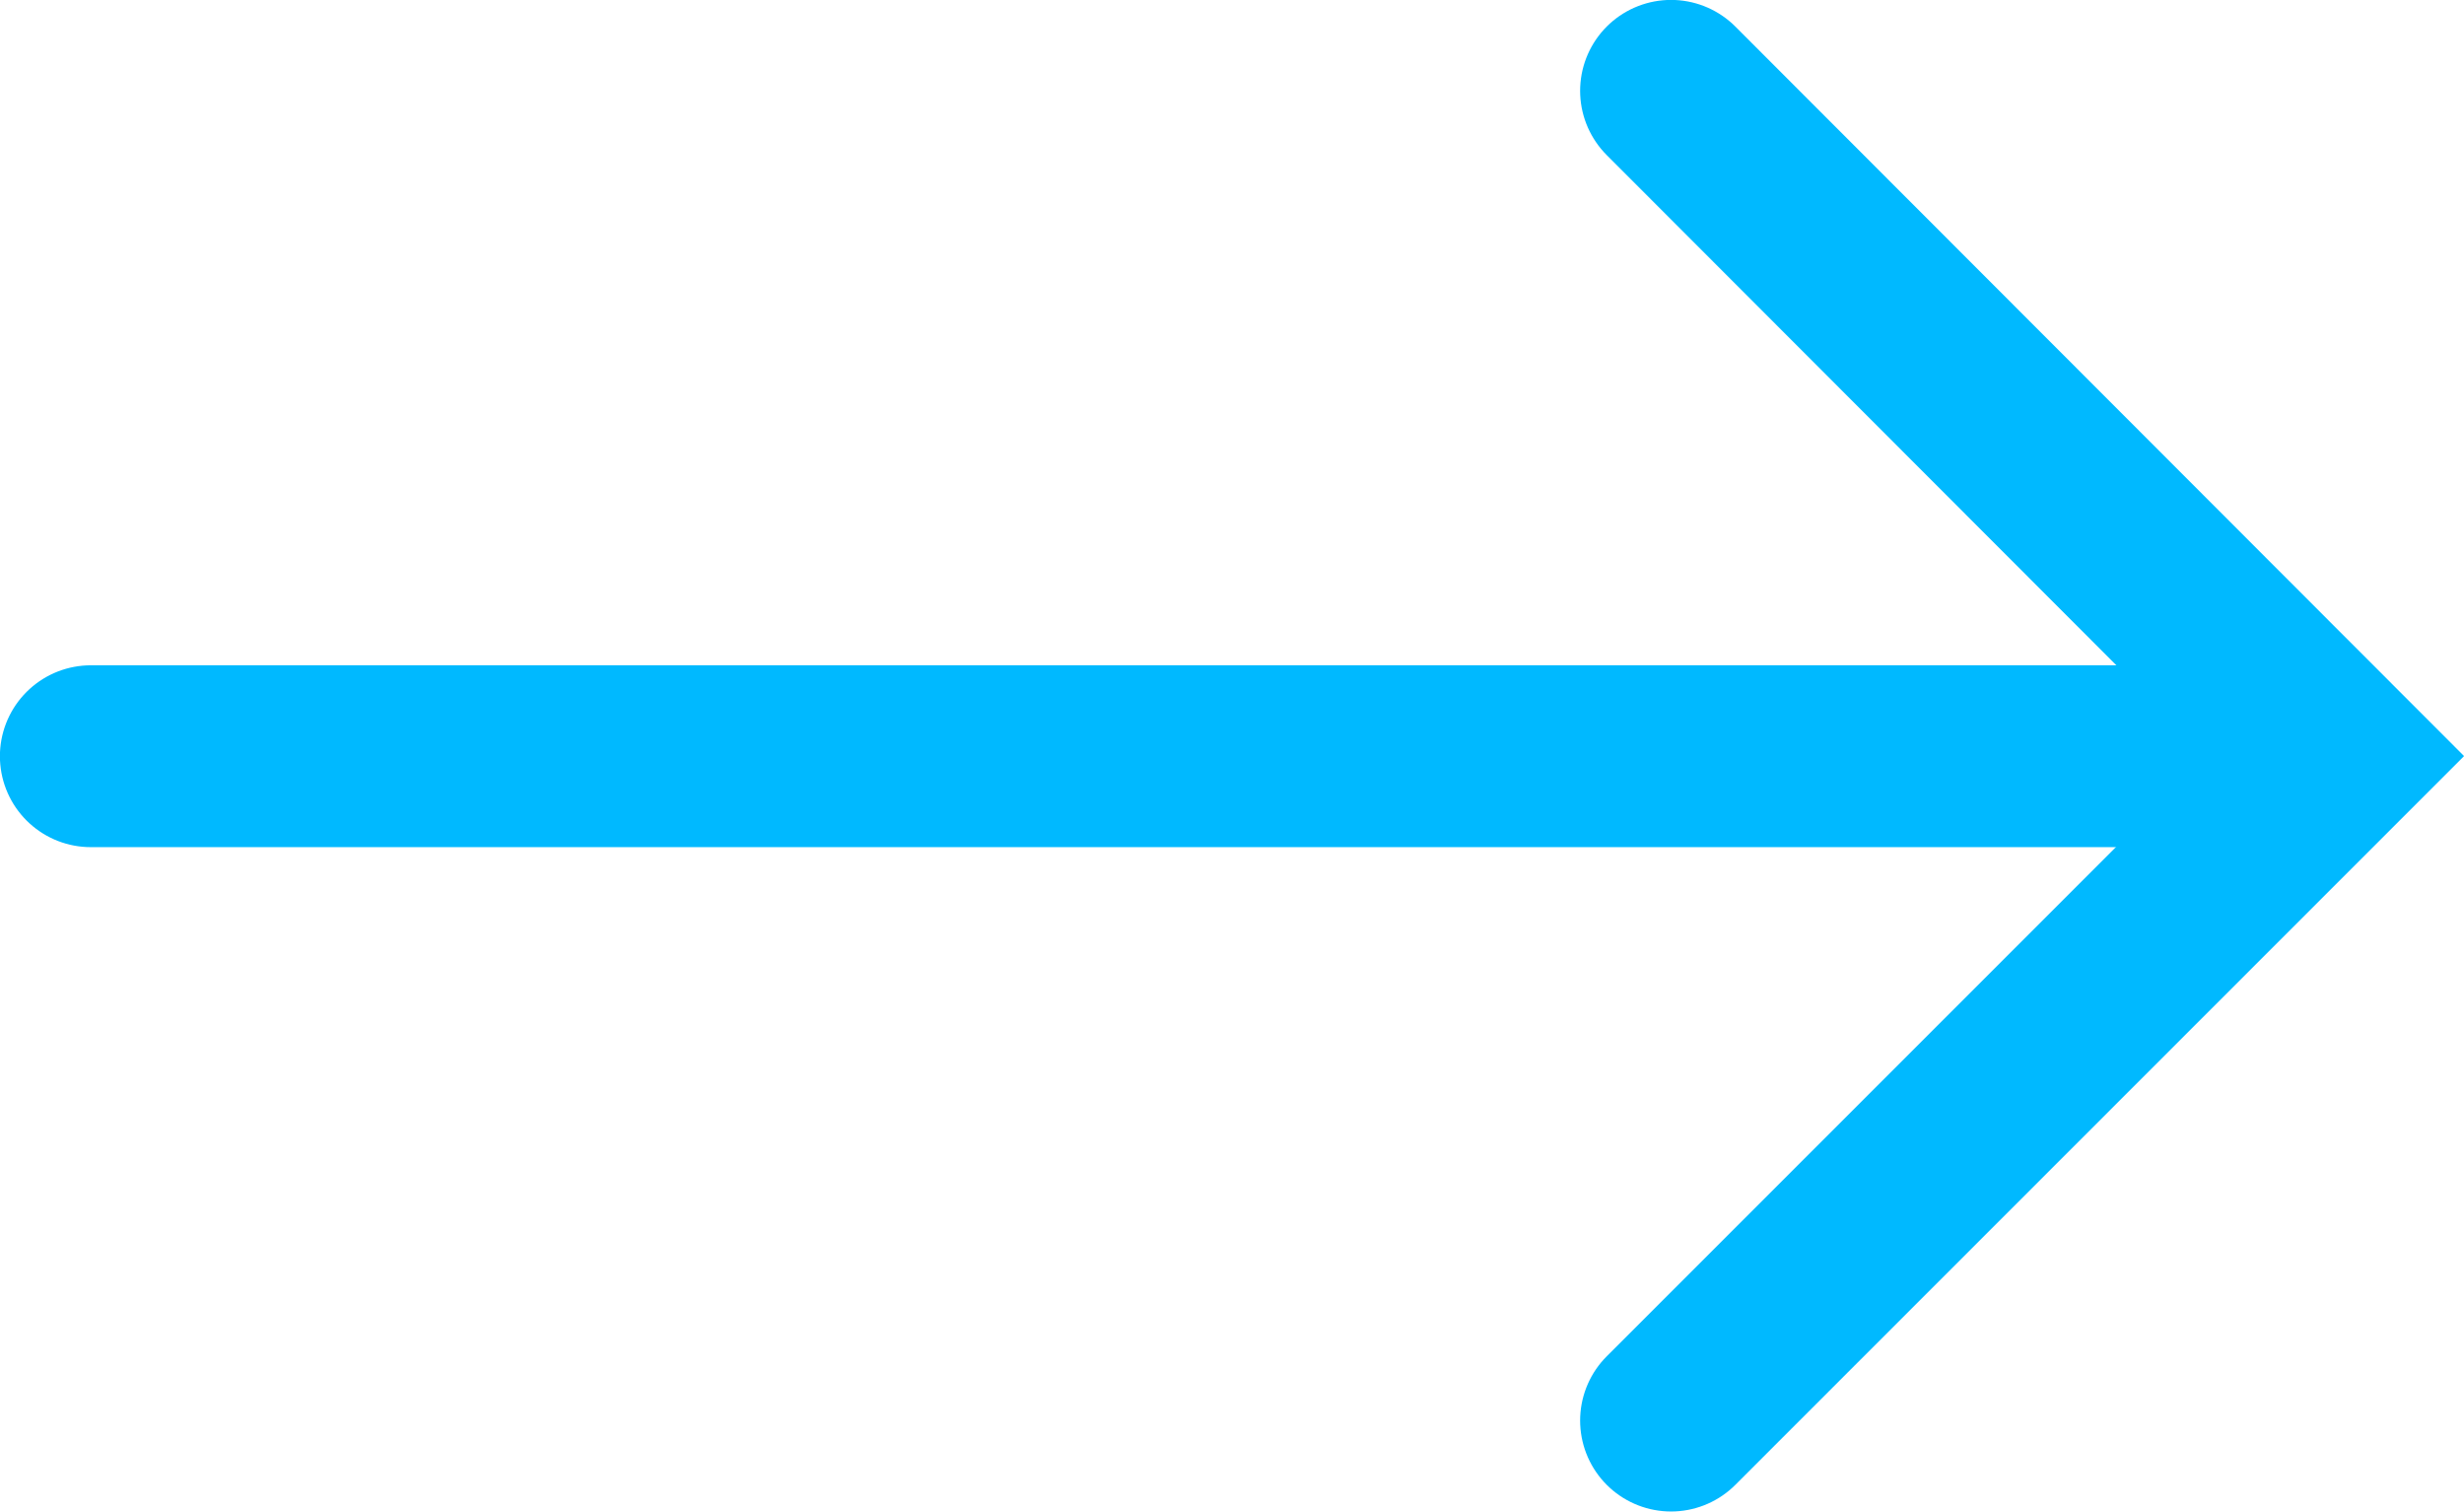 <svg xmlns="http://www.w3.org/2000/svg" width="14.269" height="8.753" viewBox="0 0 14.269 8.753">
  <defs>
    <style>
      .a {
        fill: none;
        stroke: #00b9ff;
        stroke-linecap: round;
        stroke-width: 1.053px;
      }
    </style>
  </defs>
  <g>
    <path class="a" d="M.526,4.379h12.589"/>
    <path class="a" d="M9.677,8.226l3.848-3.848L9.677.526"/>
  </g>
</svg>
